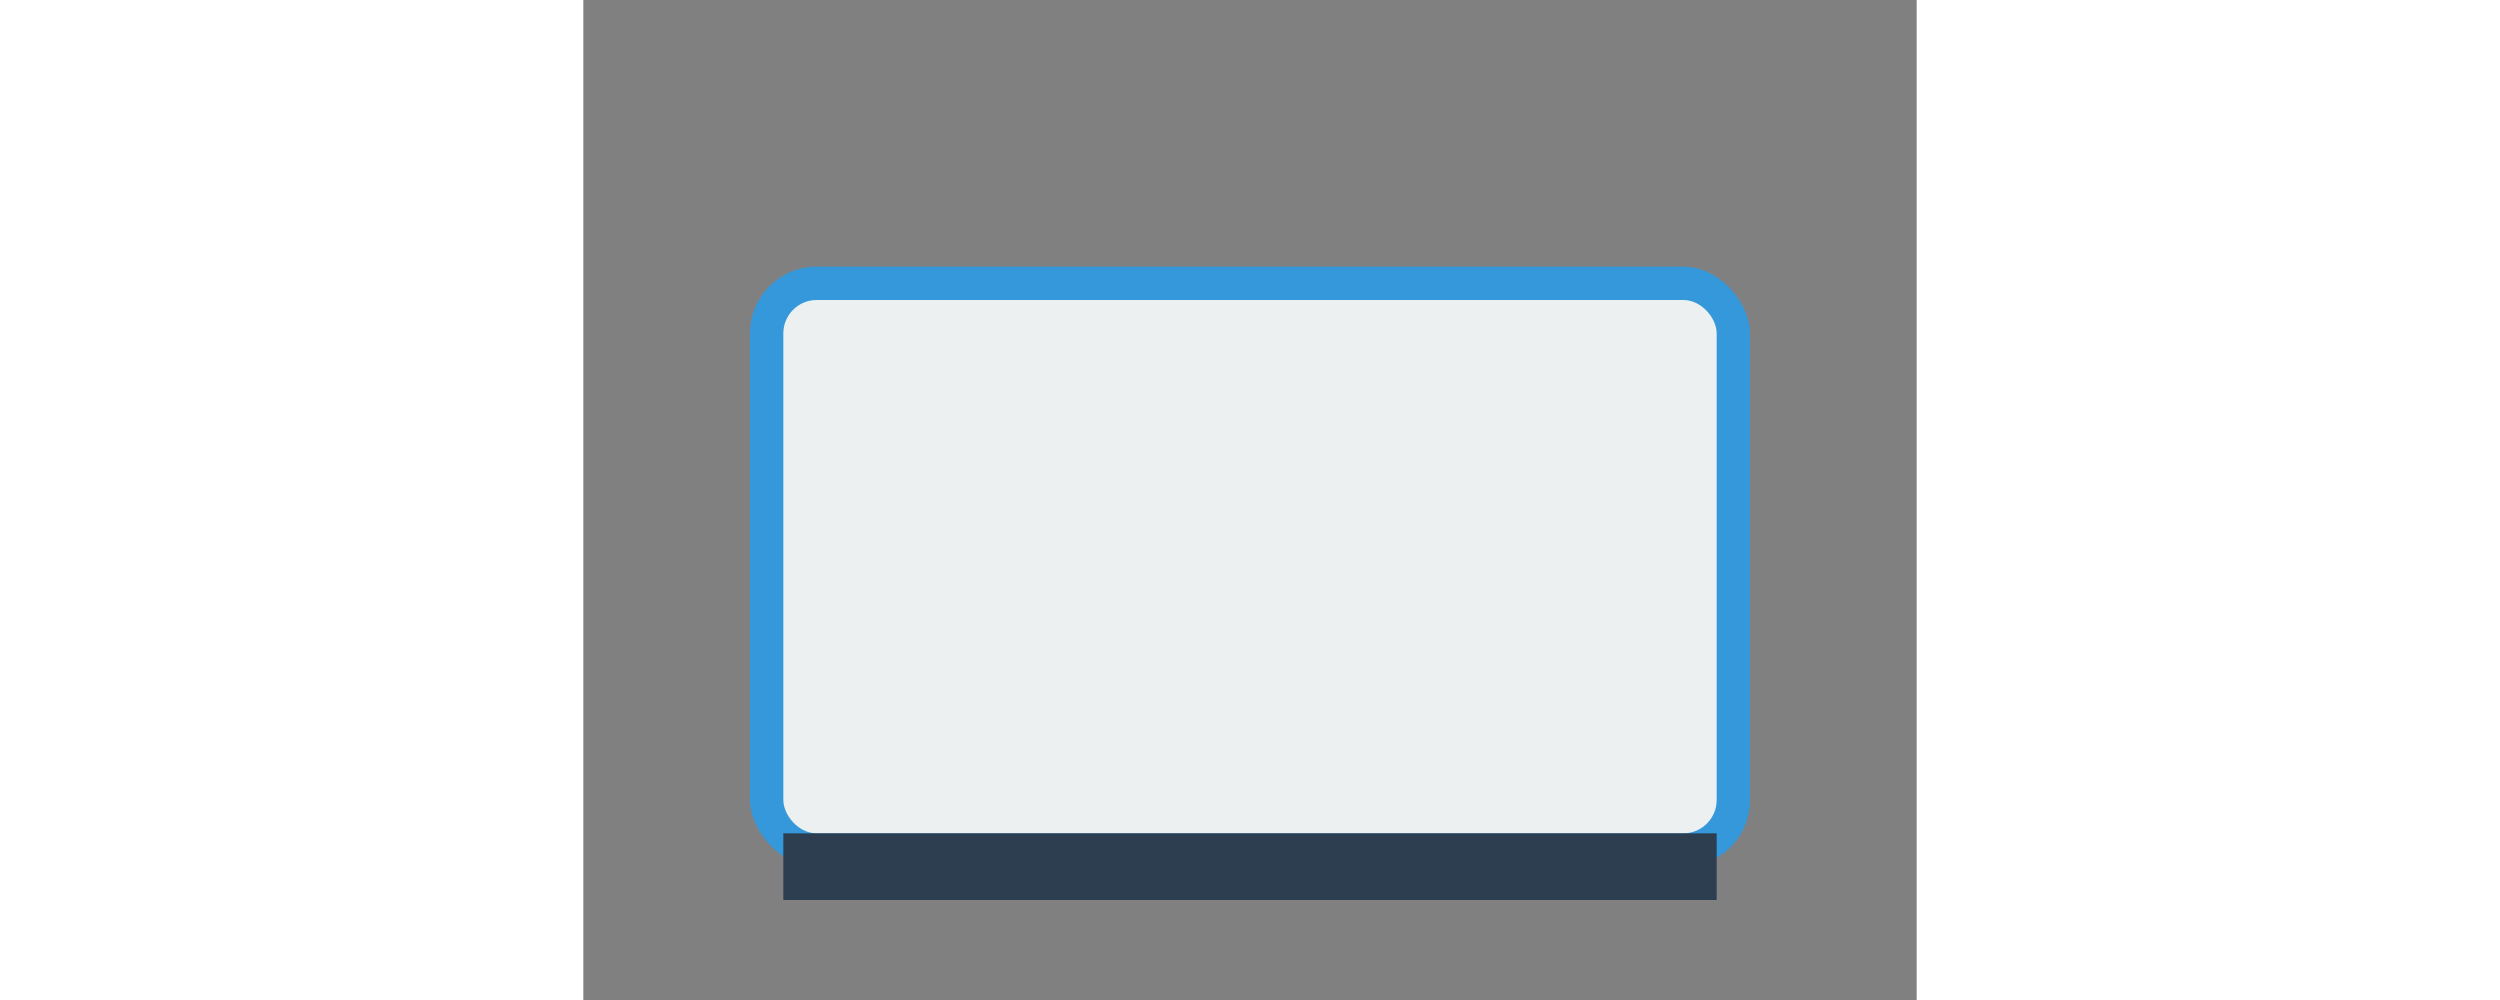 <svg xmlns="http://www.w3.org/2000/svg" viewBox="0 0 200 150" width="200" height="80">
 
    <rect x="0" y="0" width="200" height="150" fill="#808080" stroke="none"/>
 
    <rect x="25" y="40" width="150" height="90" rx="10" ry="10" fill="#3498db" />
 
    <rect x="30" y="45" width="140" height="80" rx="5" ry="5" fill="#ecf0f1" />
 
    <rect x="30" y="125" width="140" height="10" fill="#2c3e50" />
  </svg>
  
